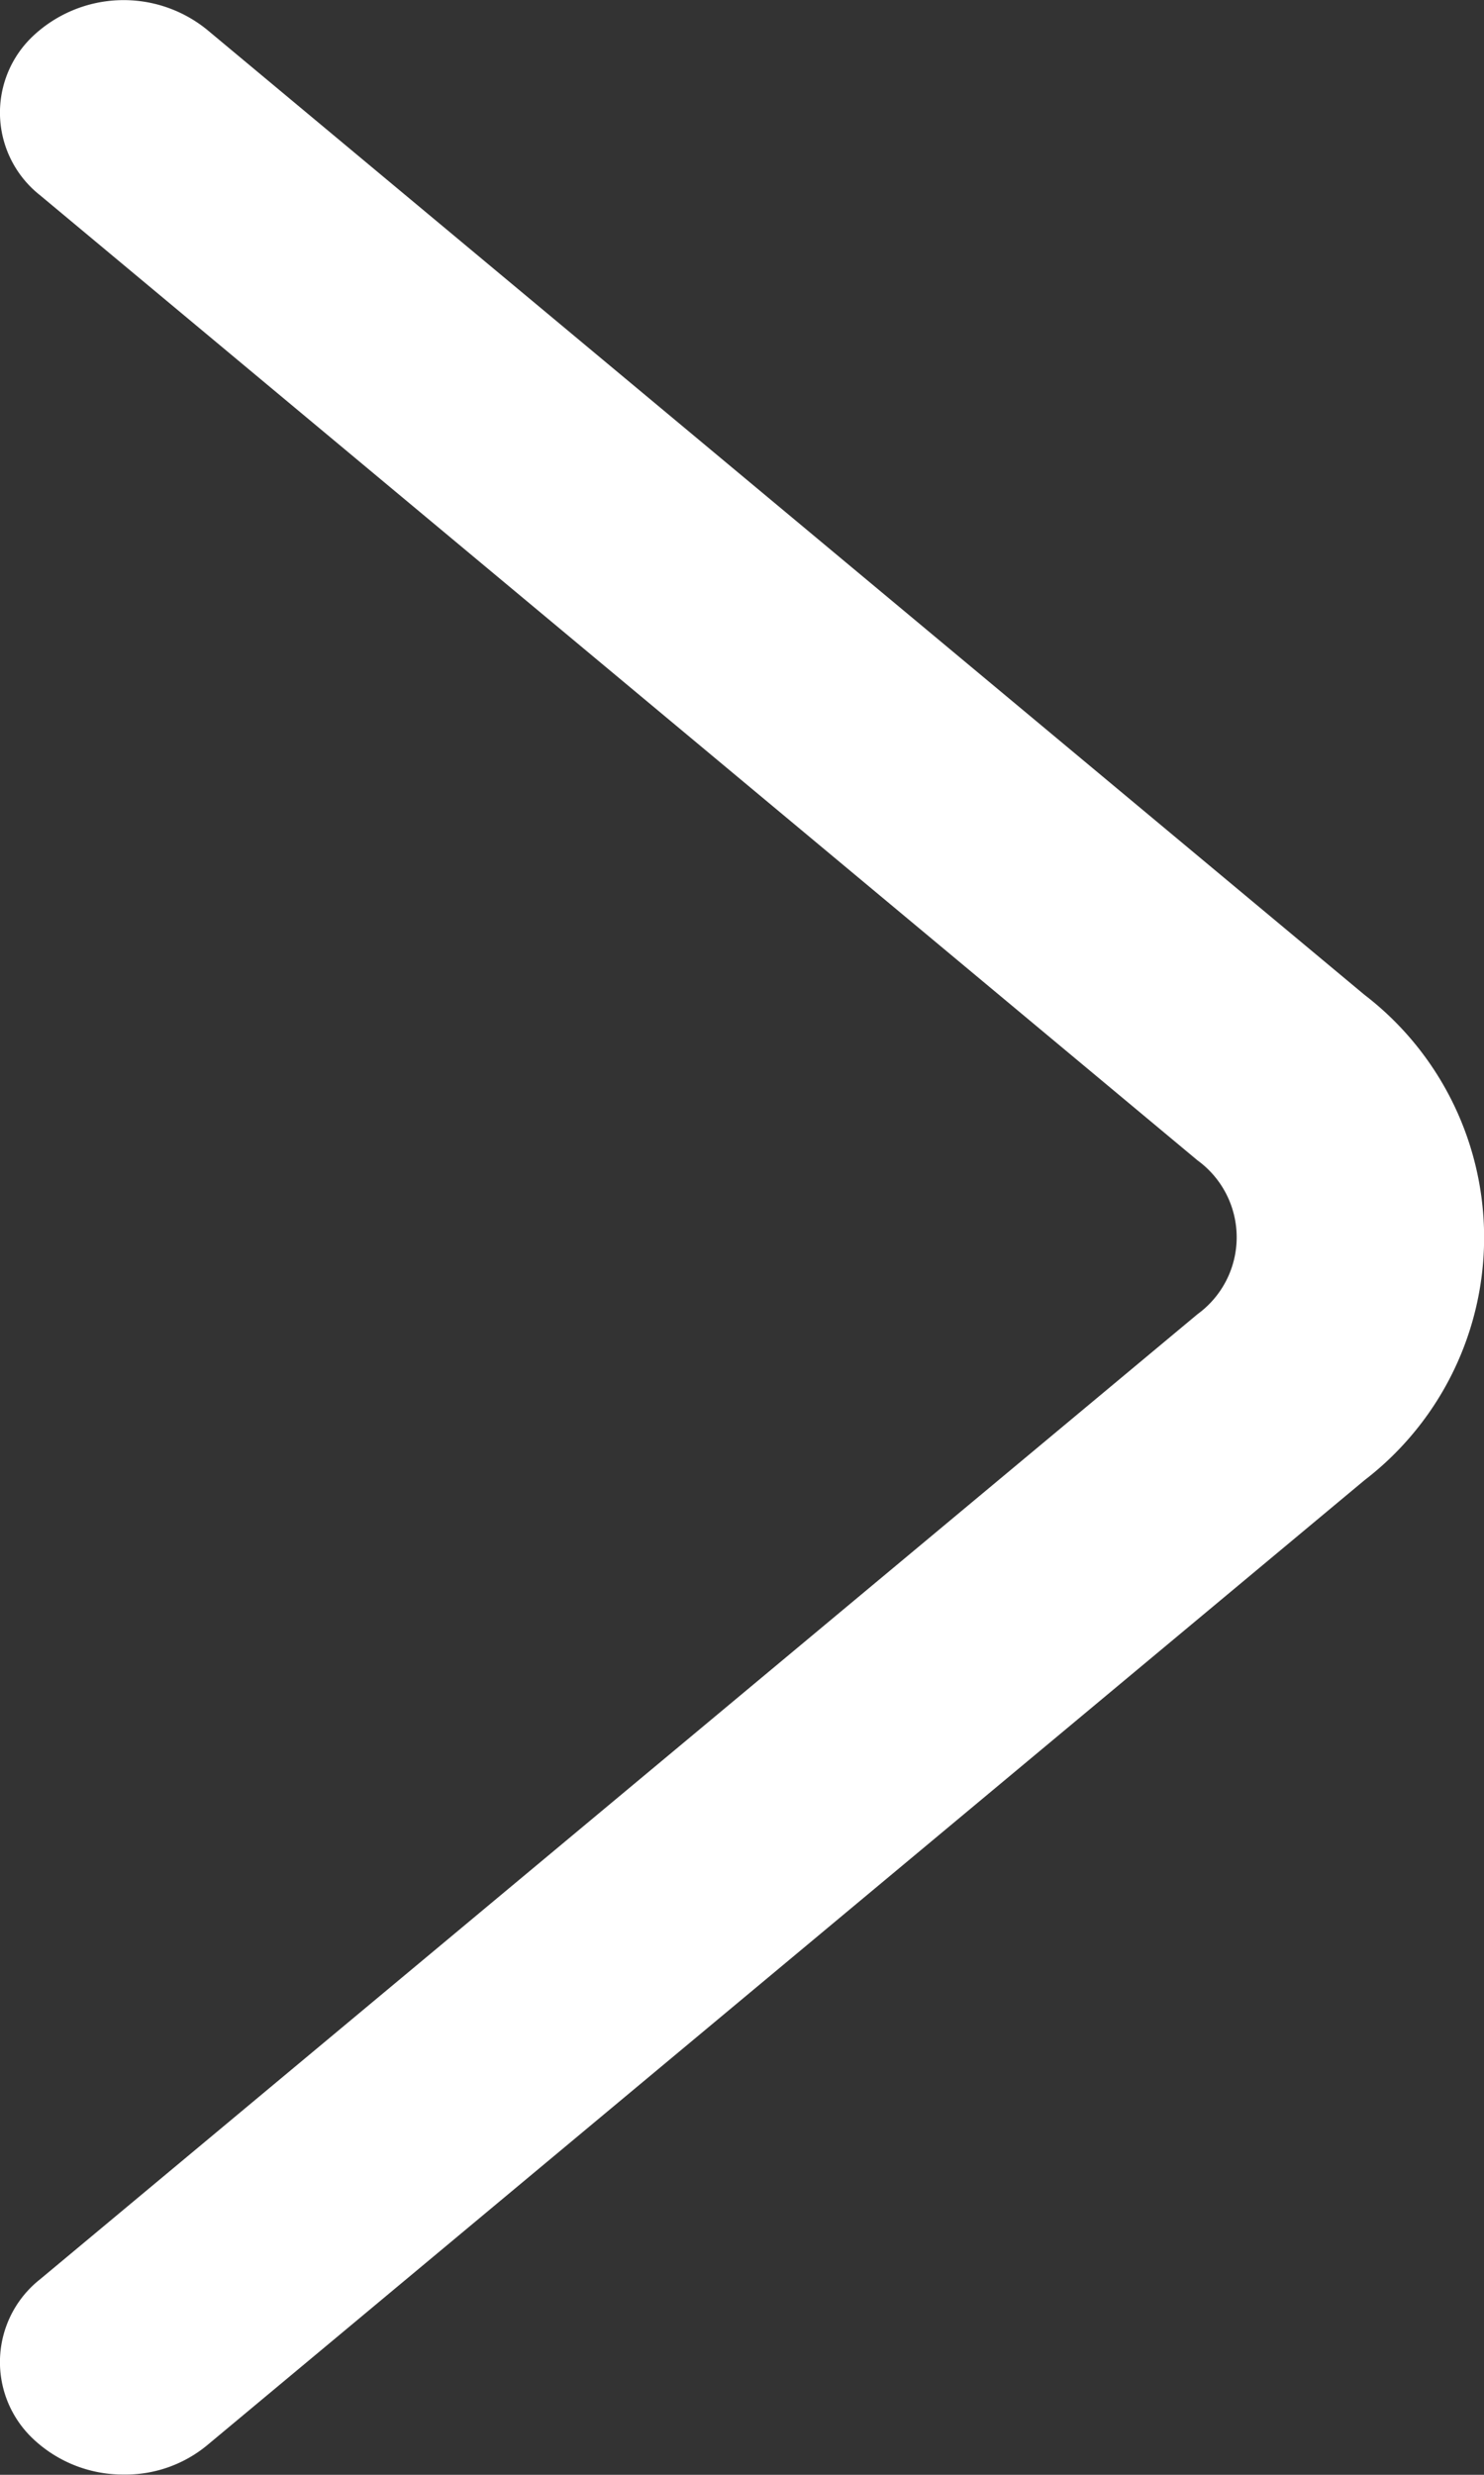 <svg xmlns="http://www.w3.org/2000/svg" width="6" height="10" viewBox="0 0 6 10">
  <rect x="0" y="0" width="6" height="10" fill="#333333" stroke="none"/>
  <path id="パス_64697" data-name="パス 64697" d="M6911.285,7876.7a.529.529,0,0,1-.369-.147.426.426,0,0,1,.031-.642l4.68-3.9a.384.384,0,0,0,0-.621l-4.68-3.9a.425.425,0,0,1-.031-.641.535.535,0,0,1,.706-.028l4.68,3.9a1.236,1.236,0,0,1,0,1.961l-4.68,3.9A.518.518,0,0,1,6911.285,7876.7Z" transform="translate(-6910.785 -7866.701)" fill="#fff"/>
</svg>
